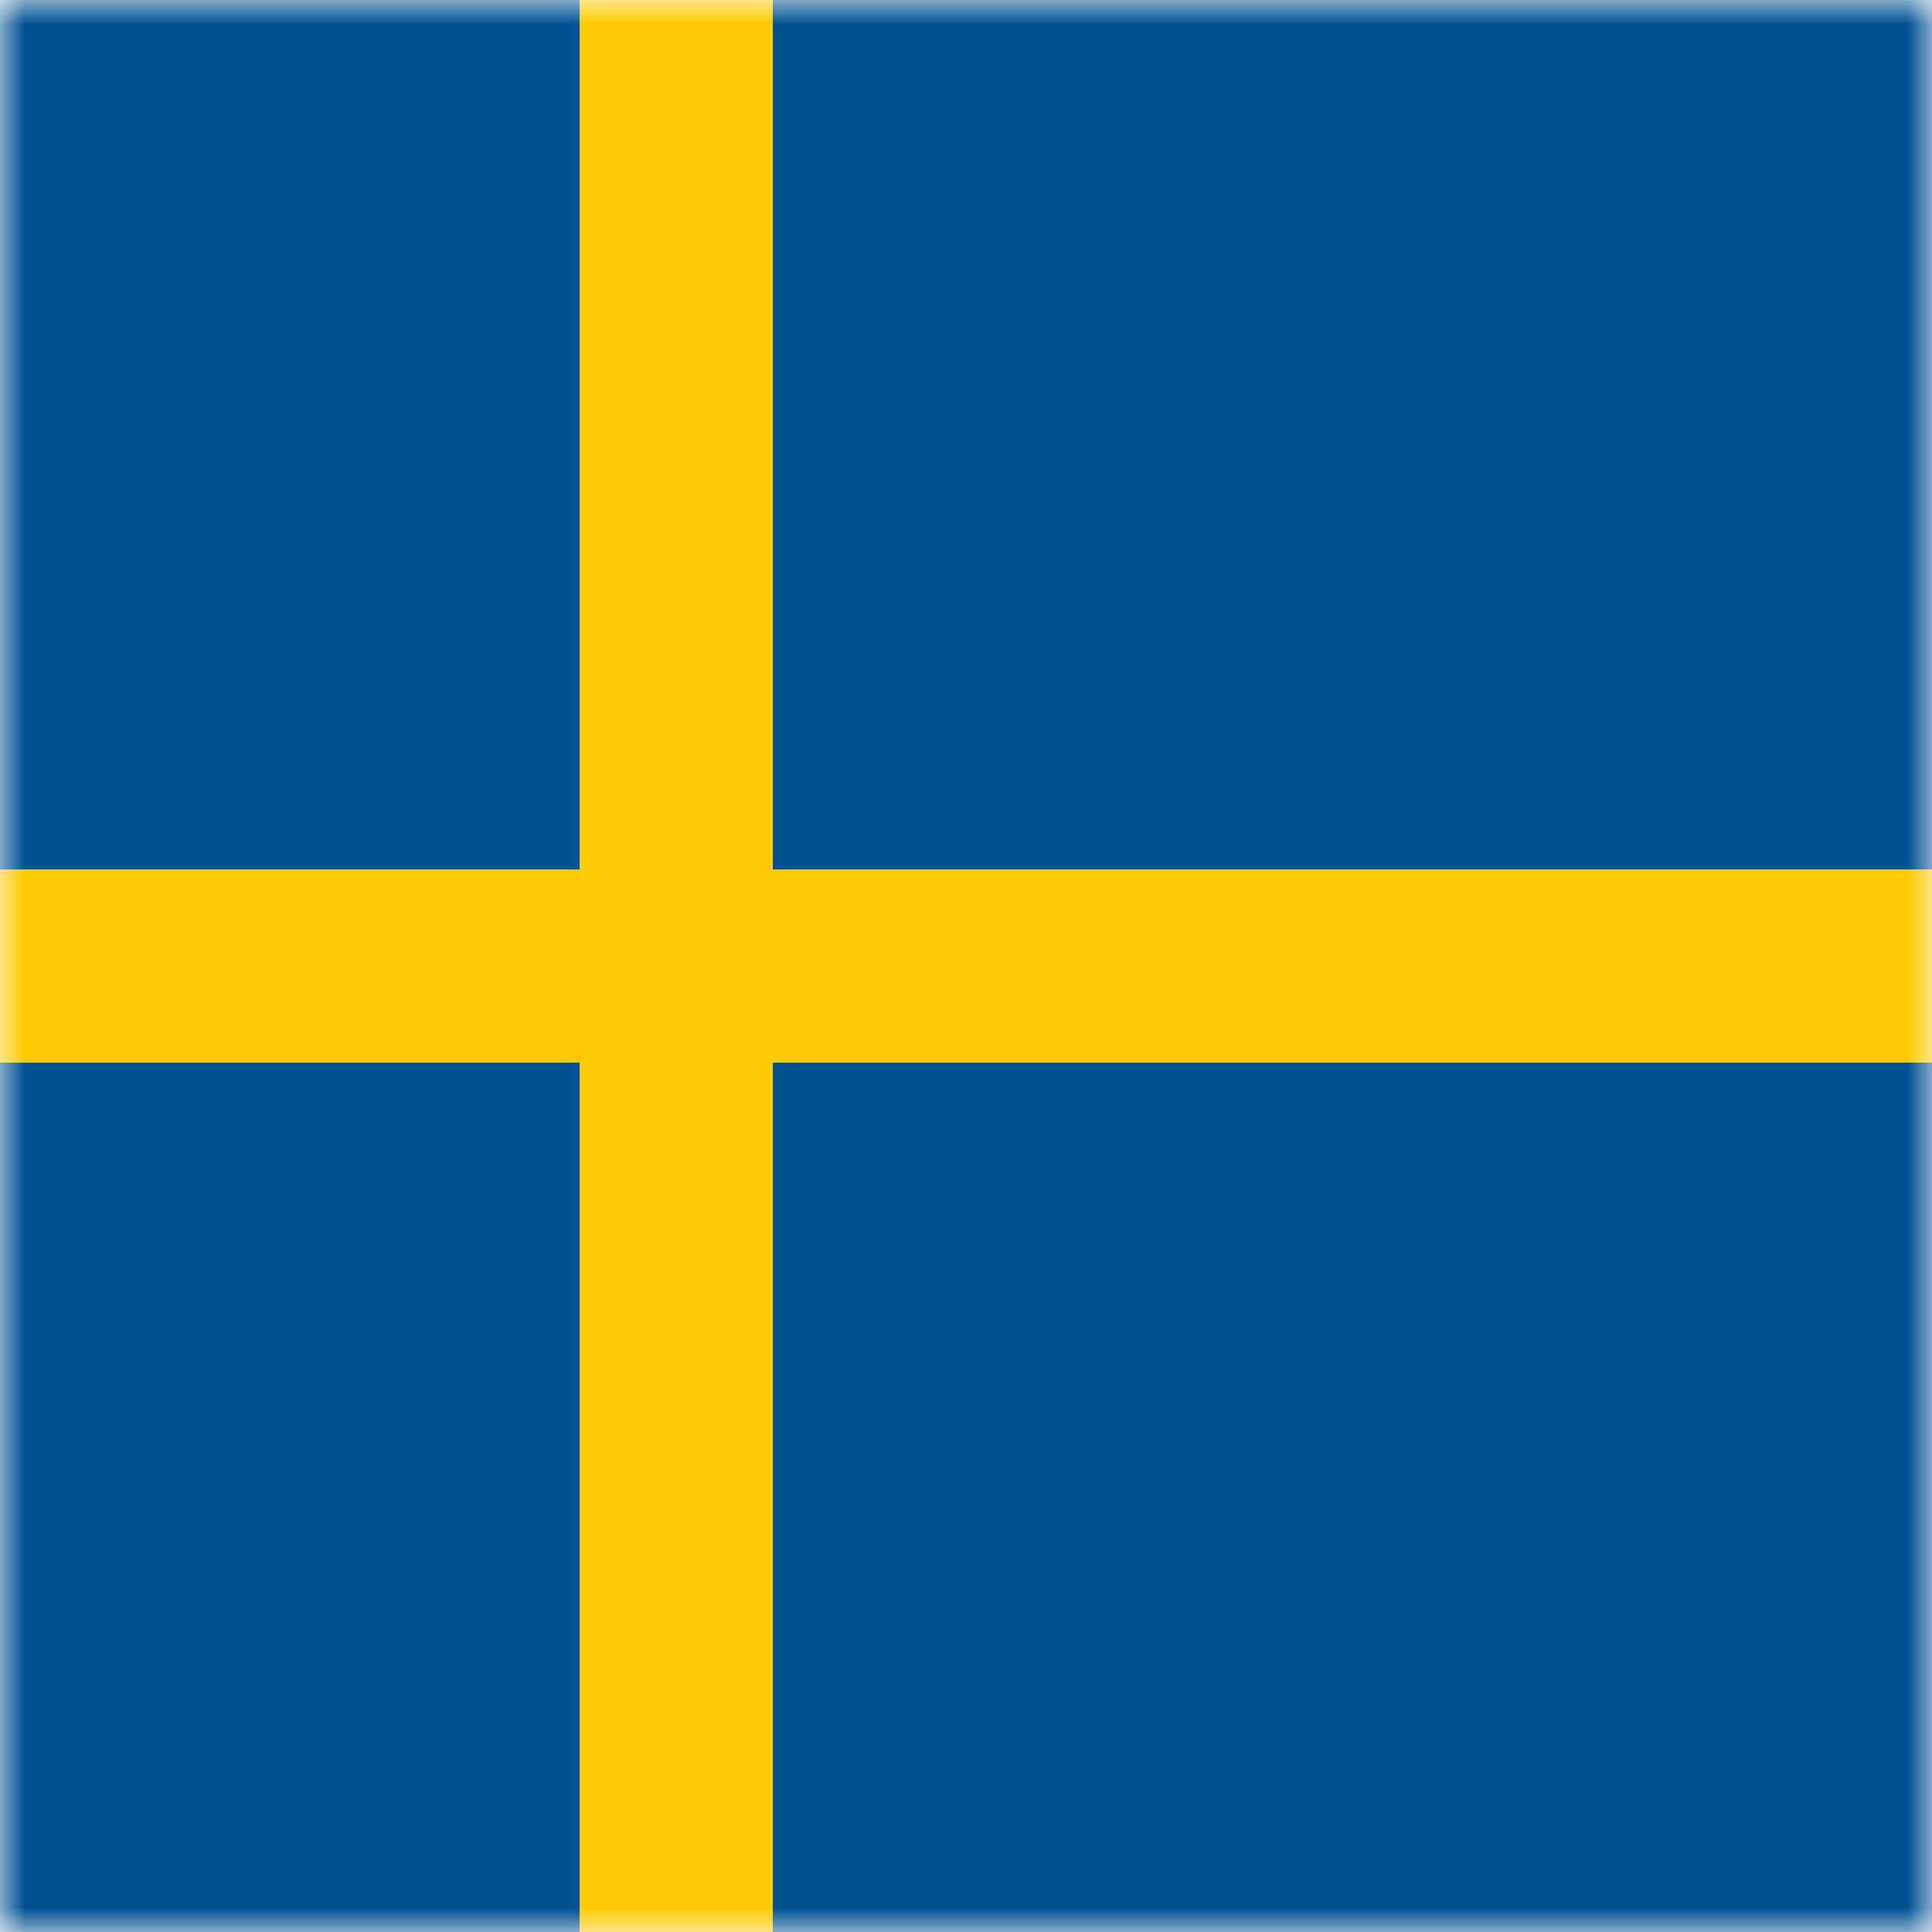 <svg width="40" height="40" viewBox="0 0 40 40" fill="none" xmlns="http://www.w3.org/2000/svg">
<mask id="mask0" mask-type="alpha" maskUnits="userSpaceOnUse" x="0" y="0" width="40" height="40">
<path d="M40 0H0V40H40V0Z" fill="white"/>
</mask>
<g mask="url(#mask0)">
<path d="M40 0H0V40H40V0Z" fill="#005293"/>
<path fill-rule="evenodd" clip-rule="evenodd" d="M16 18H40V22H16V40H12V22H0V18H12V0H16V18Z" fill="#FECB00"/>
</g>
</svg>
